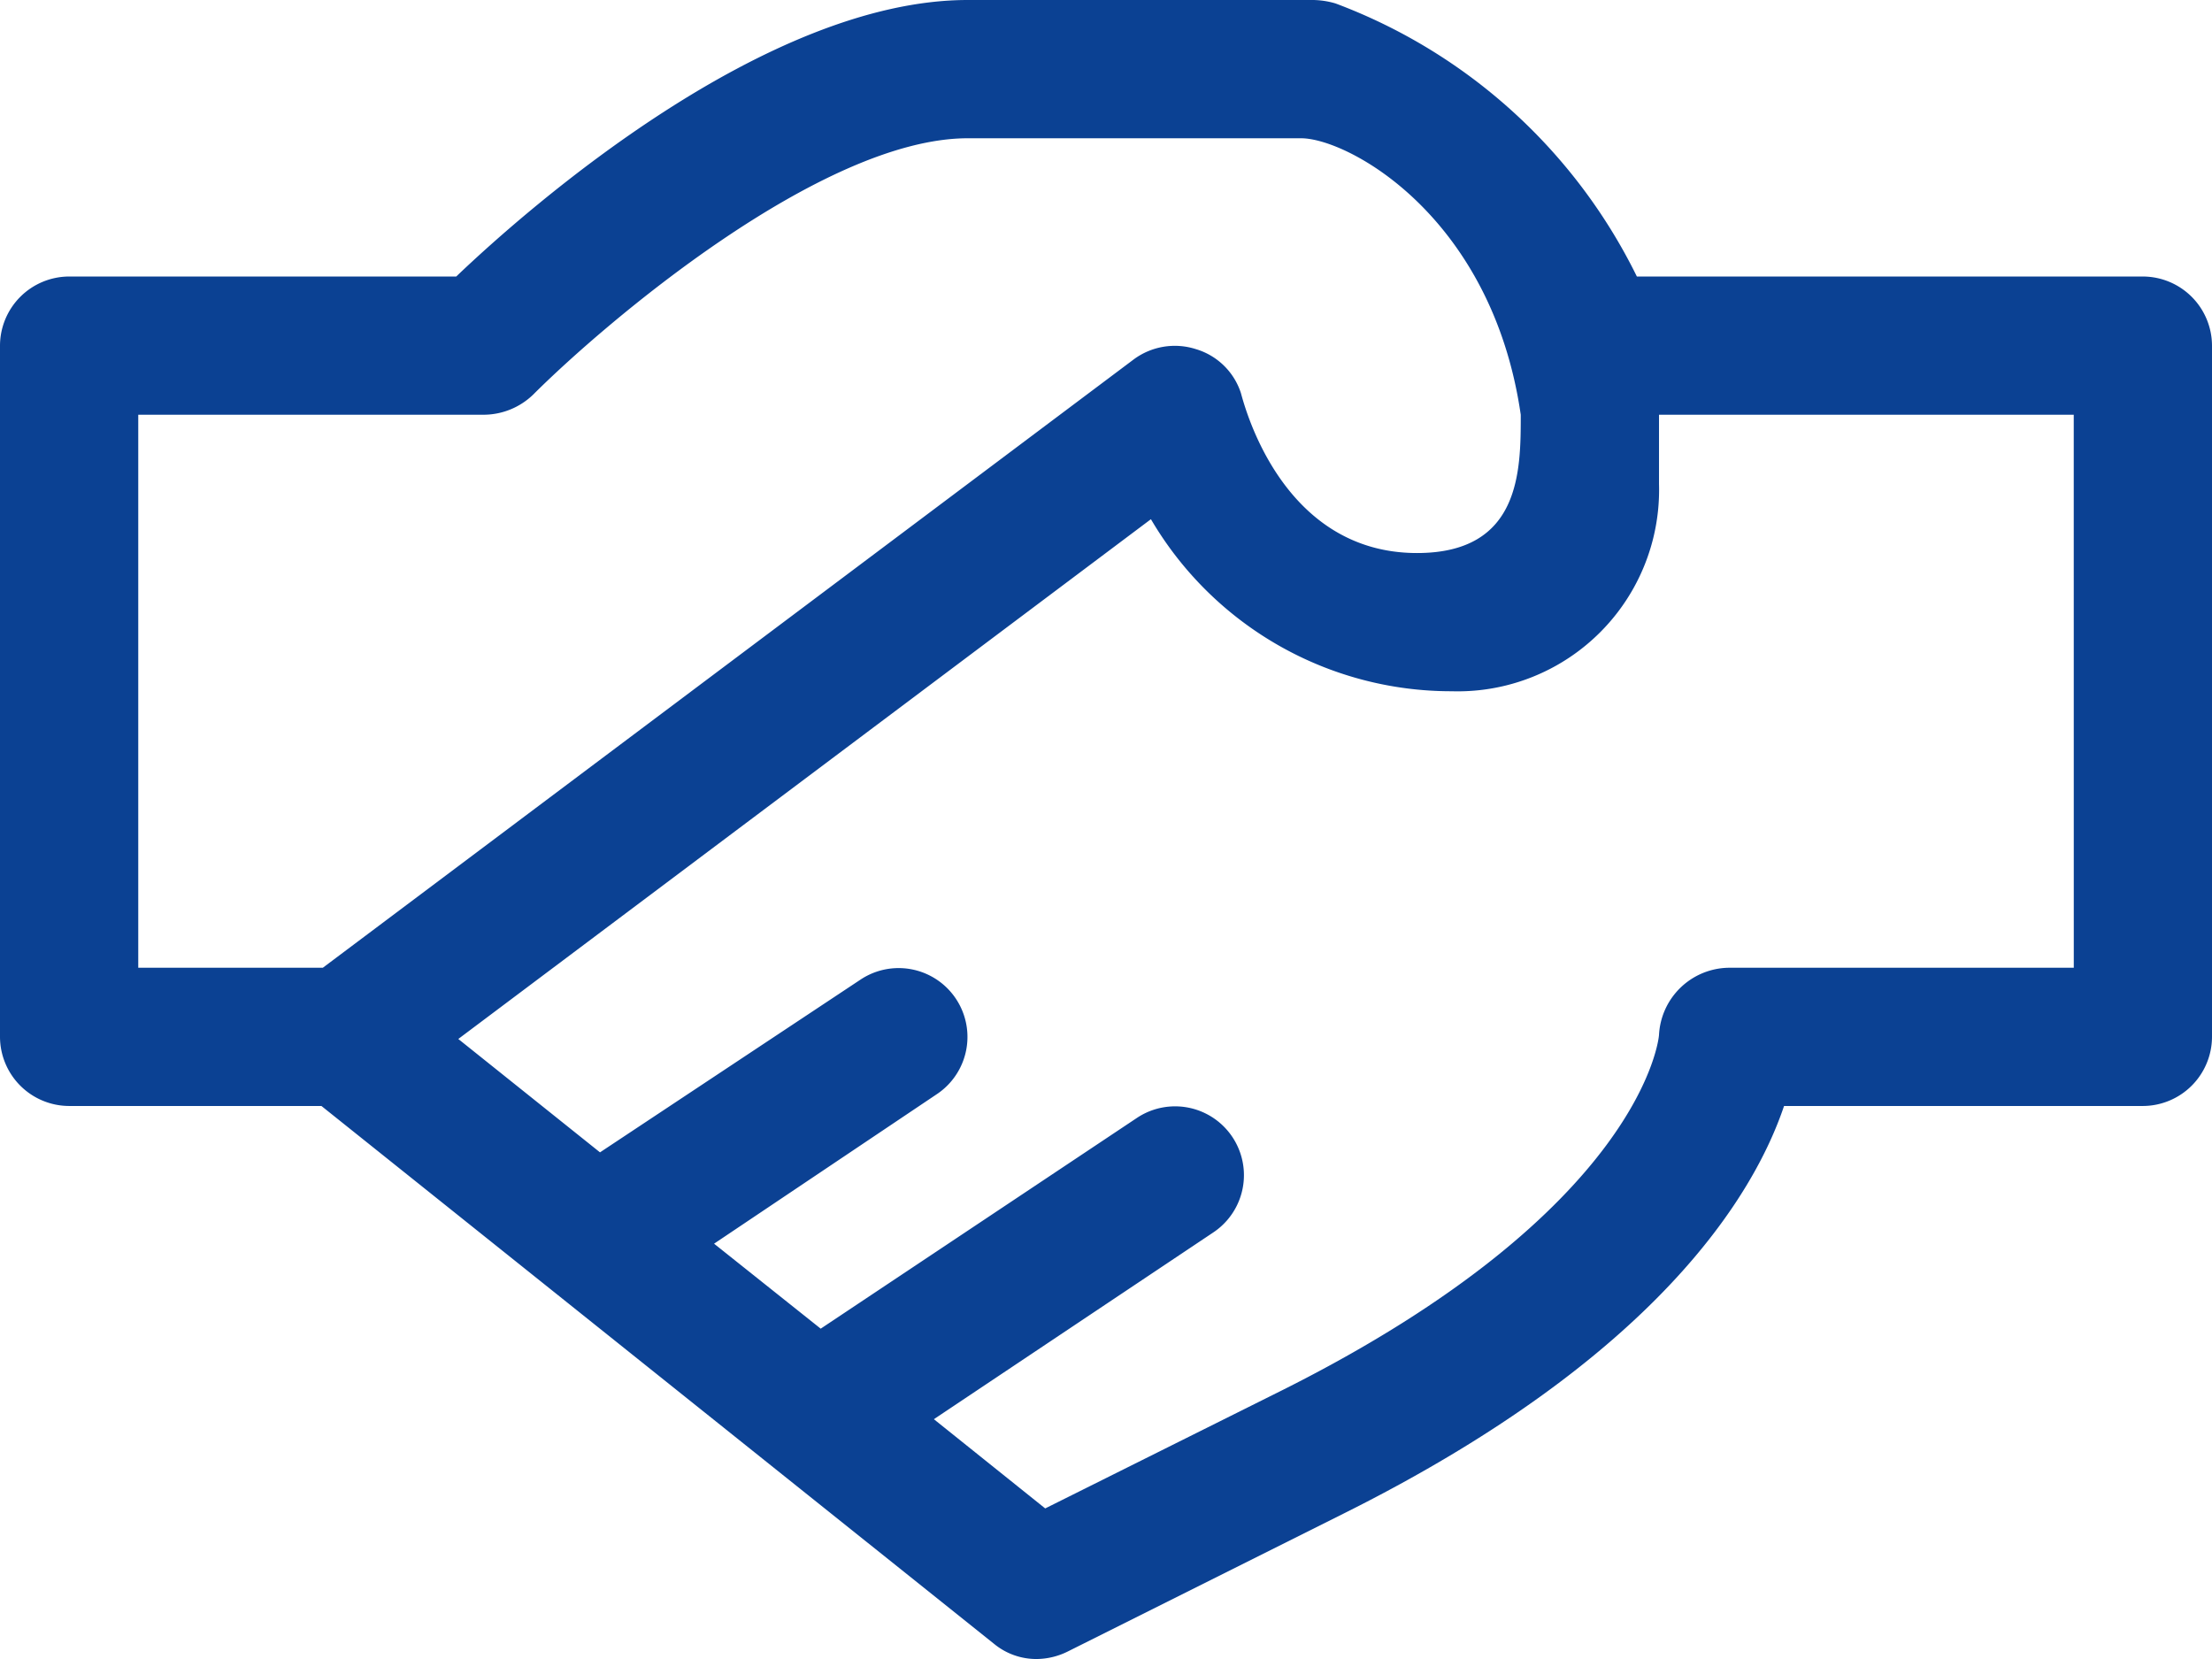 <svg id="hand_handshake" xmlns="http://www.w3.org/2000/svg" width="52.557" height="39.418" viewBox="0 0 52.557 39.418">
  <path id="Path_1484" data-name="Path 1484" d="M50.915,12.57H38.892a13.091,13.091,0,0,0-7.159-6.488A1.968,1.968,0,0,0,31.206,6H22.994c-4.8,0-10.4,4.894-12.154,6.57h-9.2A1.647,1.647,0,0,0,0,14.212V30.636a1.647,1.647,0,0,0,1.642,1.642H7.637L23.618,45.057a1.579,1.579,0,0,0,1.018.361,1.691,1.691,0,0,0,.739-.181l6.57-3.285c7.407-3.7,9.723-7.539,10.444-9.674h8.526a1.647,1.647,0,0,0,1.642-1.642V14.212A1.647,1.647,0,0,0,50.915,12.57ZM3.285,28.994V15.854H11.5a1.7,1.7,0,0,0,1.166-.476c1.692-1.692,6.849-6.093,10.331-6.093H30.91c1.117,0,4.538,1.848,5.223,6.57h0c0,1.33,0,3.285-2.464,3.285-3.285,0-4.139-3.663-4.188-3.81a1.605,1.605,0,0,0-1.068-1.035,1.639,1.639,0,0,0-1.478.246L7.67,28.994Zm45.988,0H41.06a1.683,1.683,0,0,0-1.642,1.593c0,.049-.361,4.141-8.951,8.444l-5.633,2.809L22.189,39.72l6.635-4.435a1.635,1.635,0,1,0-1.807-2.726L19.5,37.569,16.966,35.55,22.255,32a1.635,1.635,0,0,0-1.807-2.726l-6.192,4.106-3.367-2.694L27.346,18.336a8.272,8.272,0,0,0,7.145,4.088A4.786,4.786,0,0,0,39.418,17.5V15.854h9.854Z" transform="translate(0 -6)" fill="#0b4193"/>
</svg>
